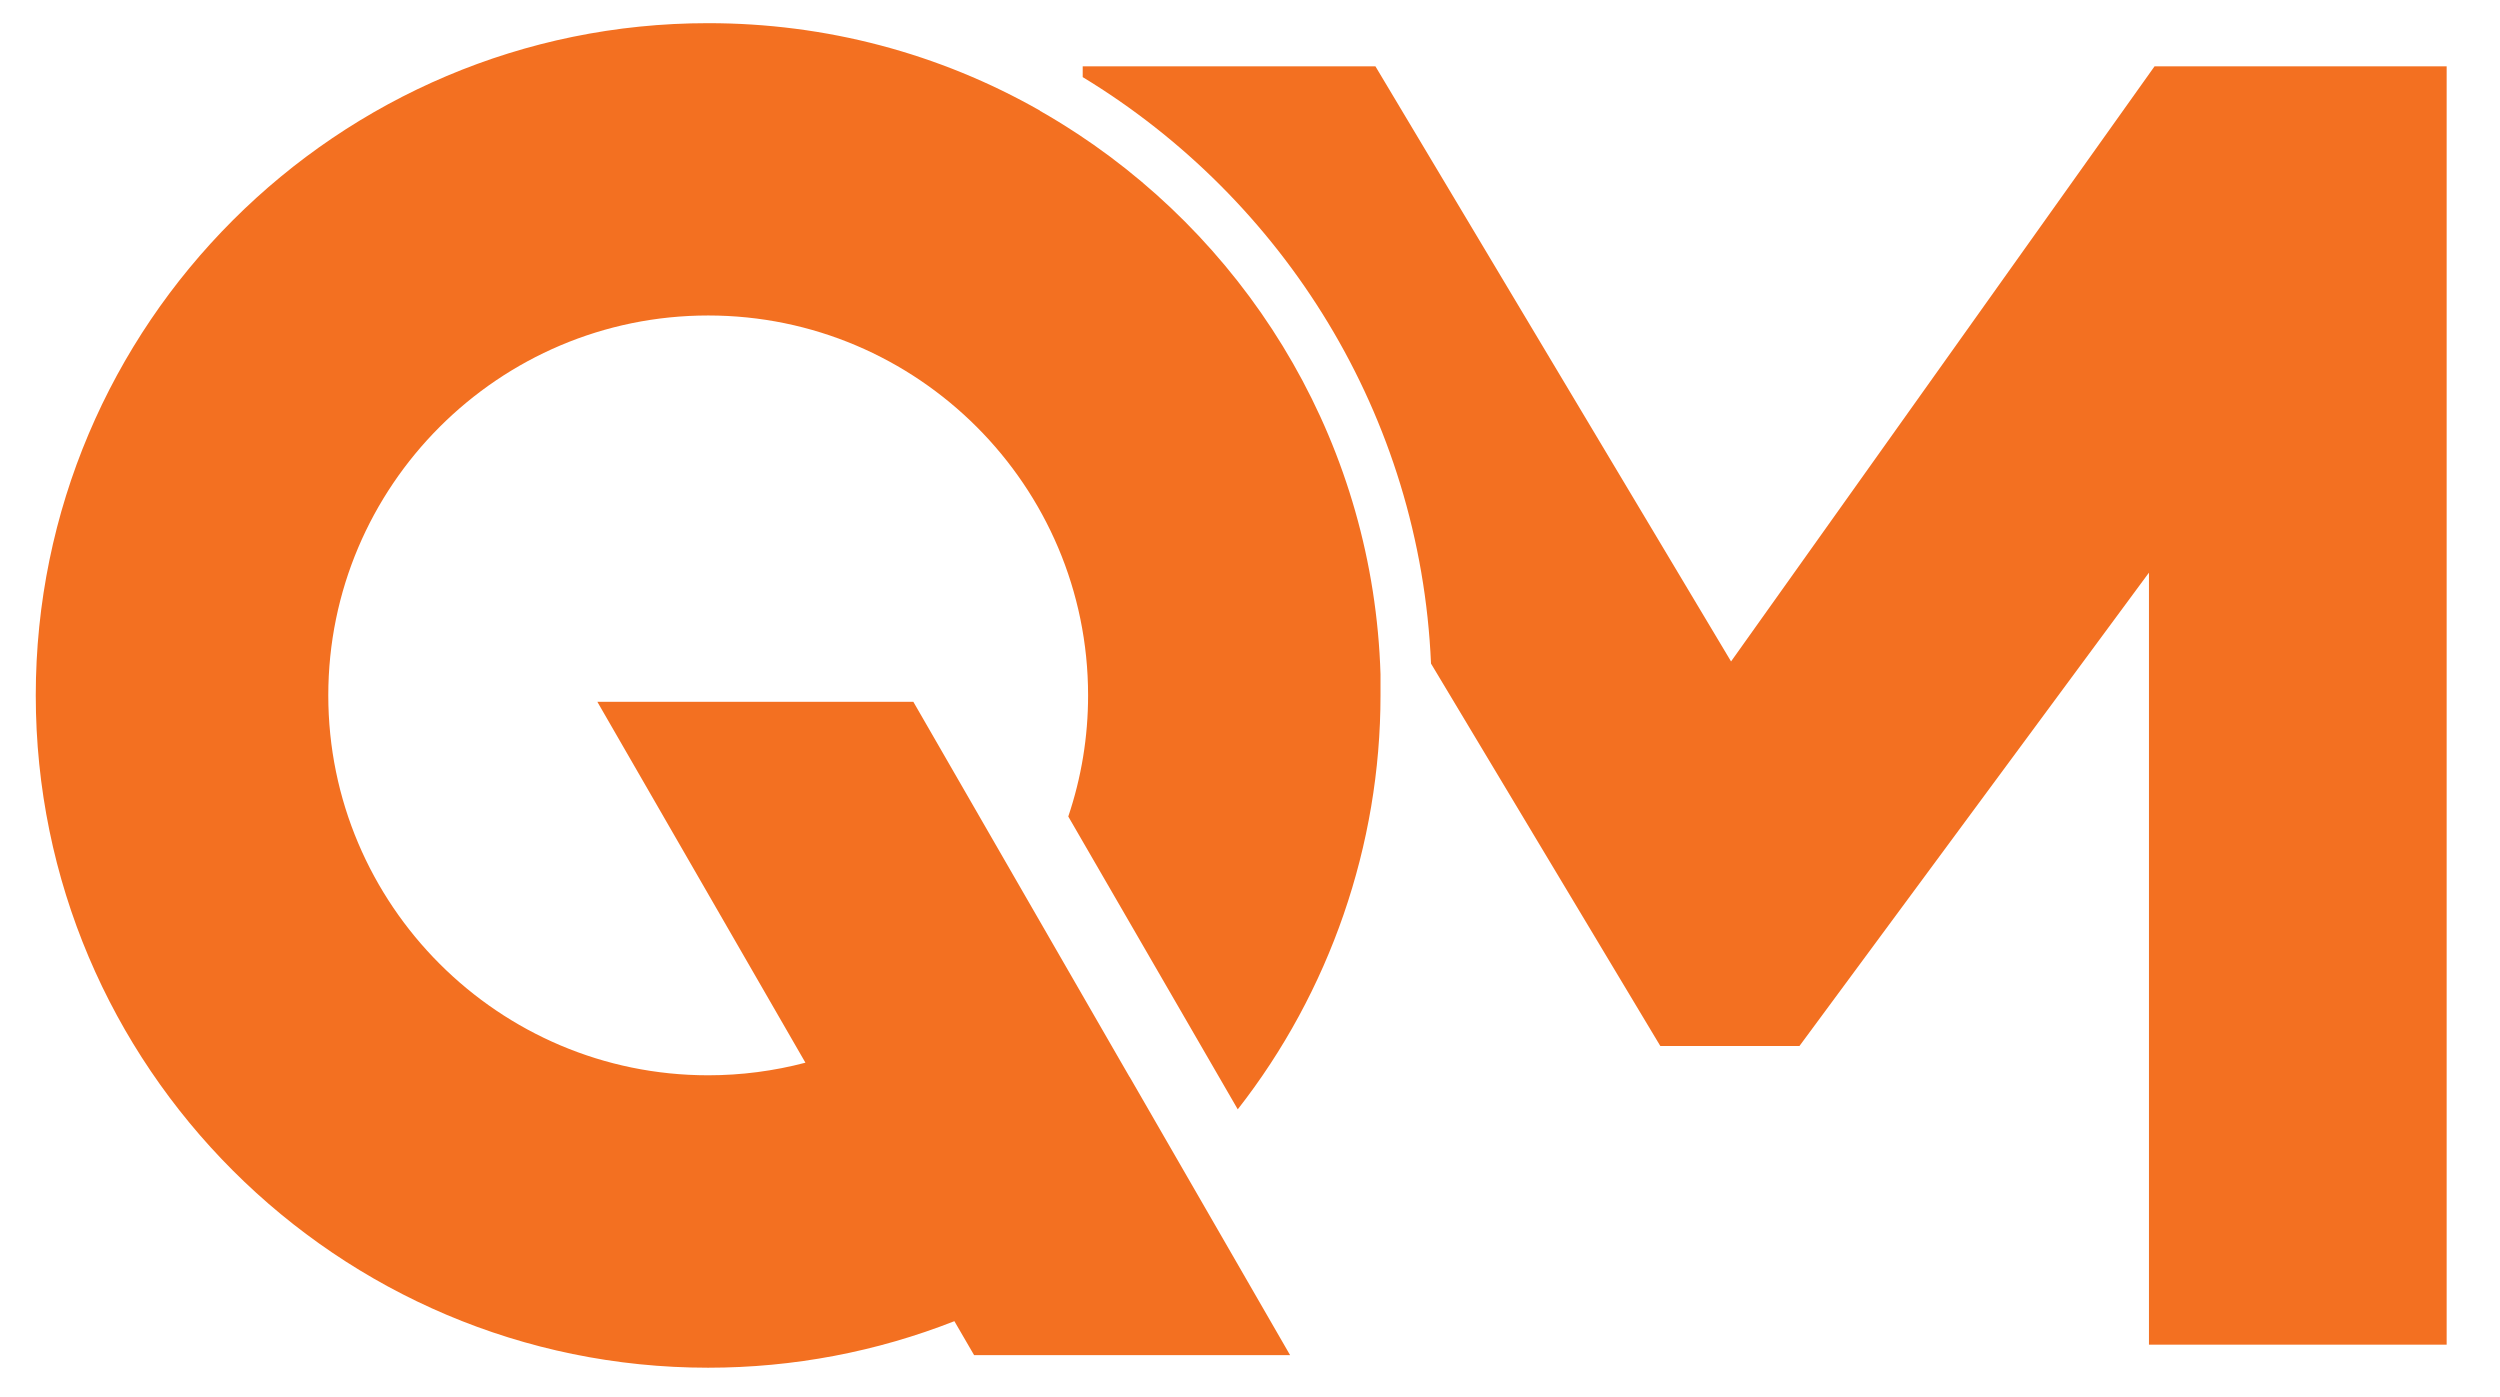 <svg xmlns="http://www.w3.org/2000/svg" id="Layer_1" data-name="Layer 1" viewBox="0 0 246.05 137.46"><defs><style>      .cls-1 {        fill: #f37021;        stroke-width: 0px;      }    </style></defs><path class="cls-1" d="m111.17,105.99l-1.3-2.25-19.98-34.67h-31.1l20.48,35.52c-3.11.82-6.33,1.24-9.57,1.24-20.62,0-37.39-16.78-37.39-37.39s16.77-37.39,37.39-37.39,37.39,16.78,37.39,37.39c0,4.1-.66,8.09-1.95,11.92l16.68,28.82c9.06-11.58,14.05-26,14.05-40.74v-2.08c-.68-22.2-12.36-41.68-29.82-53.19-.03-.02-.07-.04-.1-.06-1.17-.77-2.37-1.51-3.59-2.2v-.02c-9.92-5.65-21.08-8.61-32.66-8.61C33.2,2.27,3.52,31.95,3.52,68.44s29.68,66.17,66.17,66.17c8.42,0,16.61-1.58,24.24-4.58l1.94,3.34h31.1l-15.79-27.38h0Z"></path><path class="cls-1" d="m212.05,6.53l-41.68,58.57L135.37,6.53h-28.81v1.06c19.77,12.01,33.23,33.29,34.28,57.72l22.57,37.64h13.69l34.4-46.59v75.98h29.3V6.53h-28.75Z"></path></svg>